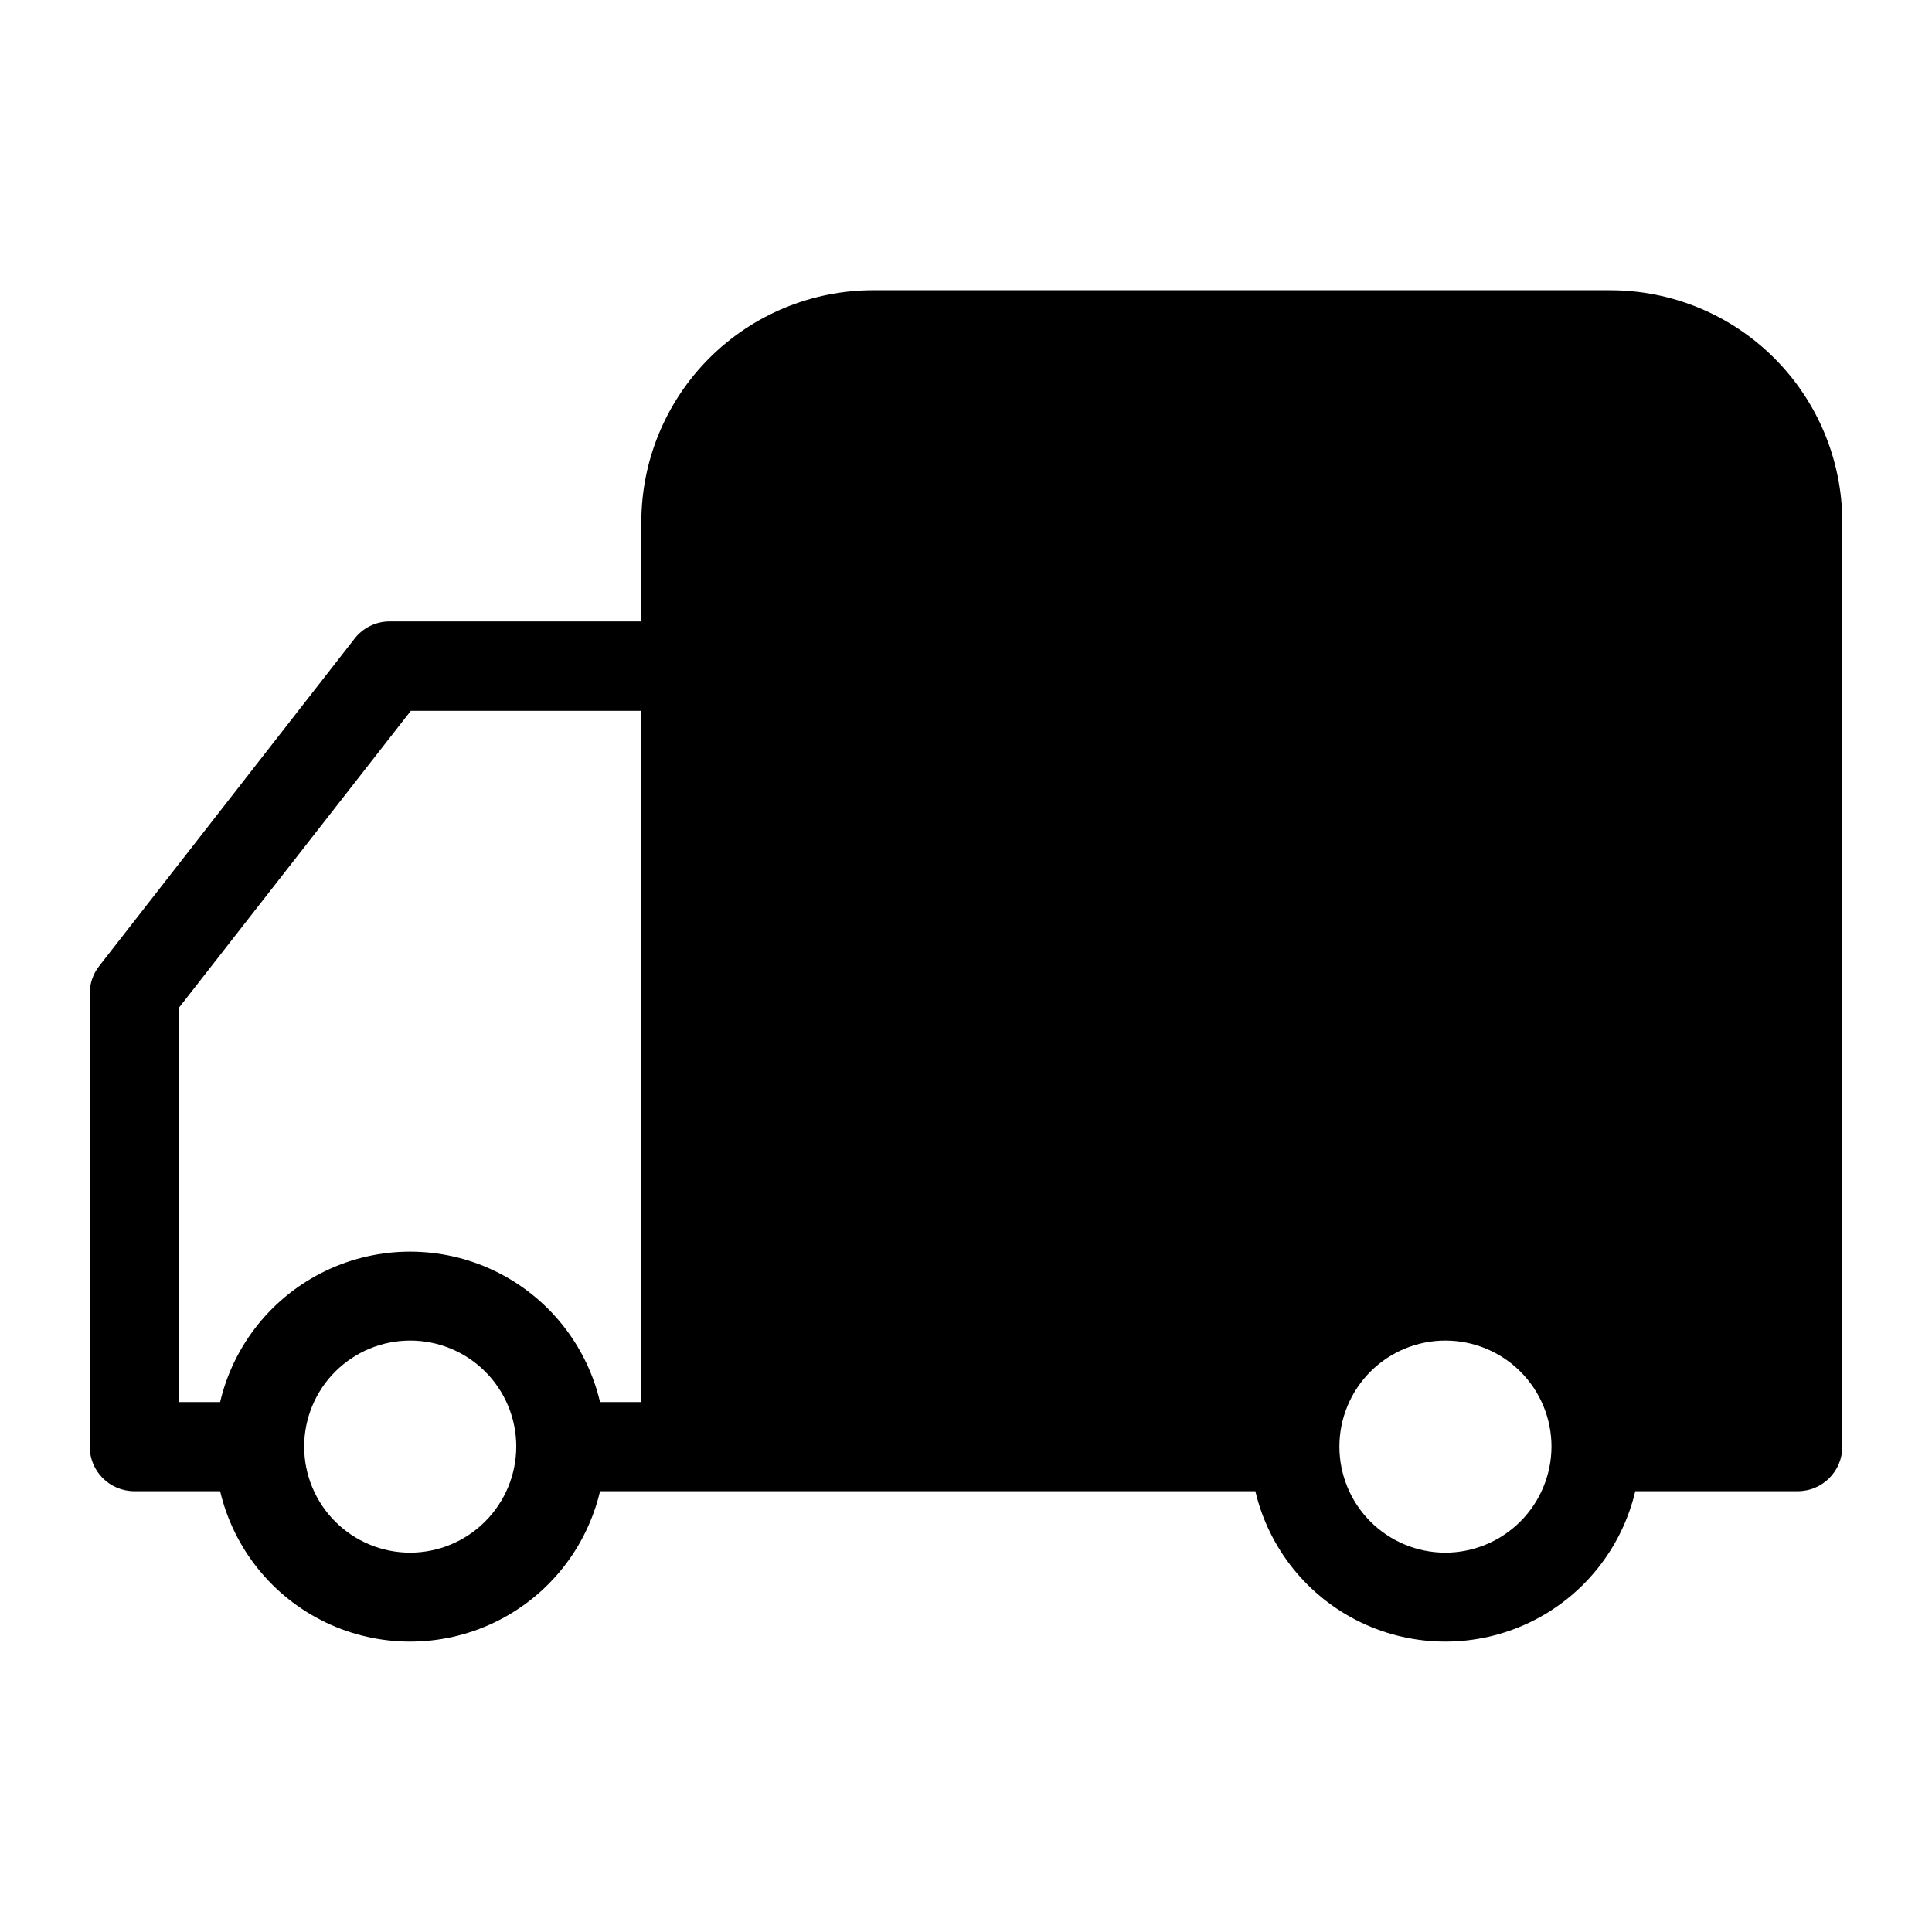 <?xml version="1.0" encoding="UTF-8"?>
<!-- Uploaded to: SVG Repo, www.svgrepo.com, Generator: SVG Repo Mixer Tools -->
<svg fill="#000000" width="800px" height="800px" version="1.1" viewBox="144 144 512 512" xmlns="http://www.w3.org/2000/svg">
 <path d="m570.74 220.91h-195.3c-16.293 0-31.918 6.465-43.445 17.98-11.527 11.512-18.016 27.129-18.035 43.422v26.371h-66.832c-3.664 0.047-7.094 1.793-9.289 4.723l-67.543 86.594c-1.641 2.086-2.527 4.664-2.519 7.32v120.05c0 6.523 5.285 11.809 11.809 11.809h22.75c3.59 15.238 13.887 28.031 28.008 34.793 14.121 6.758 30.547 6.758 44.668 0 14.121-6.762 24.418-19.555 28.008-34.793h173.66c3.59 15.238 13.887 28.031 28.008 34.793 14.121 6.758 30.547 6.758 44.668 0 14.121-6.762 24.418-19.555 28.008-34.793h43.059c6.523 0 11.809-5.285 11.809-11.809v-245.05c-0.02-16.293-6.508-31.91-18.035-43.422-11.527-11.516-27.152-17.98-43.445-17.98zm-318.03 334.56h0.004c-7.457 0-14.602-2.961-19.875-8.234-5.269-5.269-8.23-12.418-8.23-19.871 0-7.453 2.961-14.602 8.23-19.871 5.273-5.269 12.418-8.23 19.875-8.23 7.453 0 14.602 2.961 19.871 8.23 5.269 5.269 8.23 12.418 8.23 19.871-0.02 7.449-2.988 14.582-8.254 19.852-5.266 5.266-12.402 8.23-19.848 8.254zm61.246-39.91-10.941-0.004c-3.59-15.238-13.887-28.031-28.008-34.789-14.121-6.762-30.547-6.762-44.668 0-14.121 6.758-24.418 19.551-28.008 34.789h-10.941v-104.46l61.48-78.719h61.086zm213.02 39.91c-7.445-0.023-14.582-3-19.84-8.277-5.254-5.281-8.195-12.43-8.184-19.879 0.016-7.449 2.984-14.59 8.258-19.848 5.277-5.262 12.422-8.211 19.871-8.203s14.59 2.969 19.855 8.238c5.266 5.269 8.223 12.414 8.223 19.863-0.02 7.461-3 14.609-8.281 19.879-5.285 5.266-12.441 8.227-19.902 8.227z"/>
</svg>